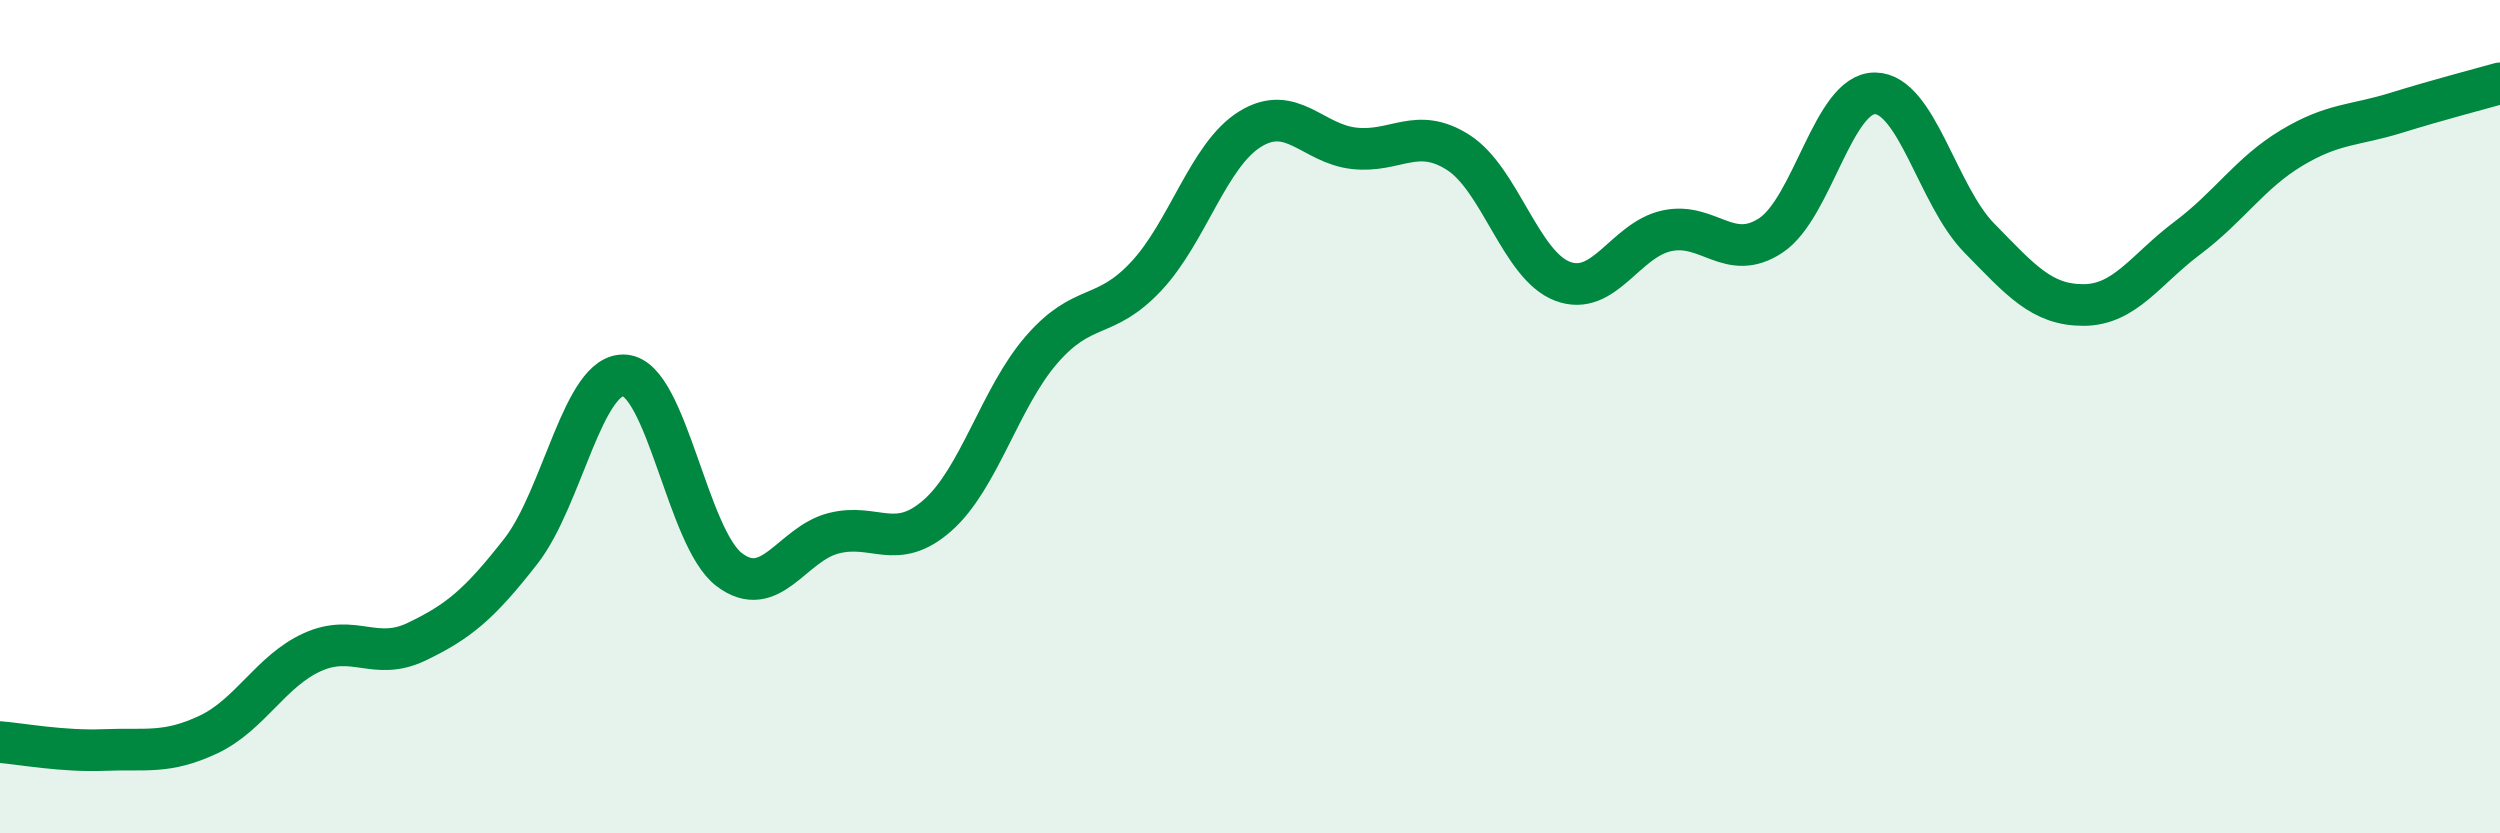 
    <svg width="60" height="20" viewBox="0 0 60 20" xmlns="http://www.w3.org/2000/svg">
      <path
        d="M 0,17.81 C 0.5,17.85 1.5,18.04 2.5,18 C 3.5,17.96 4,18.1 5,17.63 C 6,17.16 6.5,16.1 7.5,15.65 C 8.5,15.2 9,15.88 10,15.4 C 11,14.92 11.5,14.51 12.5,13.23 C 13.5,11.95 14,8.92 15,9.01 C 16,9.1 16.5,12.91 17.5,13.67 C 18.5,14.43 19,13.06 20,12.8 C 21,12.54 21.5,13.25 22.5,12.37 C 23.5,11.49 24,9.54 25,8.39 C 26,7.24 26.5,7.7 27.5,6.64 C 28.5,5.58 29,3.72 30,3.1 C 31,2.48 31.5,3.45 32.5,3.56 C 33.5,3.67 34,3.02 35,3.66 C 36,4.3 36.5,6.37 37.5,6.75 C 38.5,7.13 39,5.76 40,5.54 C 41,5.32 41.5,6.31 42.5,5.65 C 43.5,4.99 44,2.23 45,2.24 C 46,2.25 46.5,4.69 47.5,5.71 C 48.5,6.73 49,7.32 50,7.32 C 51,7.32 51.5,6.46 52.5,5.71 C 53.5,4.96 54,4.15 55,3.55 C 56,2.95 56.5,3.02 57.5,2.71 C 58.5,2.4 59.5,2.14 60,2L60 20L0 20Z"
        fill="#008740"
        opacity="0.1"
        stroke-linecap="round"
        stroke-linejoin="round"
      />
      <path
        d="M 0,17.81 C 0.5,17.85 1.5,18.04 2.5,18 C 3.5,17.96 4,18.1 5,17.63 C 6,17.16 6.5,16.1 7.5,15.65 C 8.5,15.2 9,15.88 10,15.4 C 11,14.92 11.5,14.51 12.5,13.23 C 13.5,11.95 14,8.92 15,9.01 C 16,9.1 16.5,12.91 17.5,13.67 C 18.5,14.43 19,13.06 20,12.8 C 21,12.54 21.5,13.25 22.5,12.37 C 23.5,11.49 24,9.54 25,8.39 C 26,7.24 26.5,7.7 27.5,6.64 C 28.5,5.58 29,3.72 30,3.1 C 31,2.48 31.5,3.45 32.5,3.56 C 33.5,3.67 34,3.02 35,3.66 C 36,4.3 36.5,6.37 37.5,6.75 C 38.5,7.13 39,5.76 40,5.54 C 41,5.32 41.5,6.31 42.5,5.65 C 43.5,4.99 44,2.23 45,2.24 C 46,2.25 46.5,4.69 47.5,5.71 C 48.5,6.73 49,7.32 50,7.32 C 51,7.32 51.5,6.46 52.5,5.71 C 53.5,4.96 54,4.15 55,3.55 C 56,2.95 56.5,3.02 57.5,2.71 C 58.5,2.4 59.5,2.14 60,2"
        stroke="#008740"
        stroke-width="1"
        fill="none"
        stroke-linecap="round"
        stroke-linejoin="round"
      />
    </svg>
  